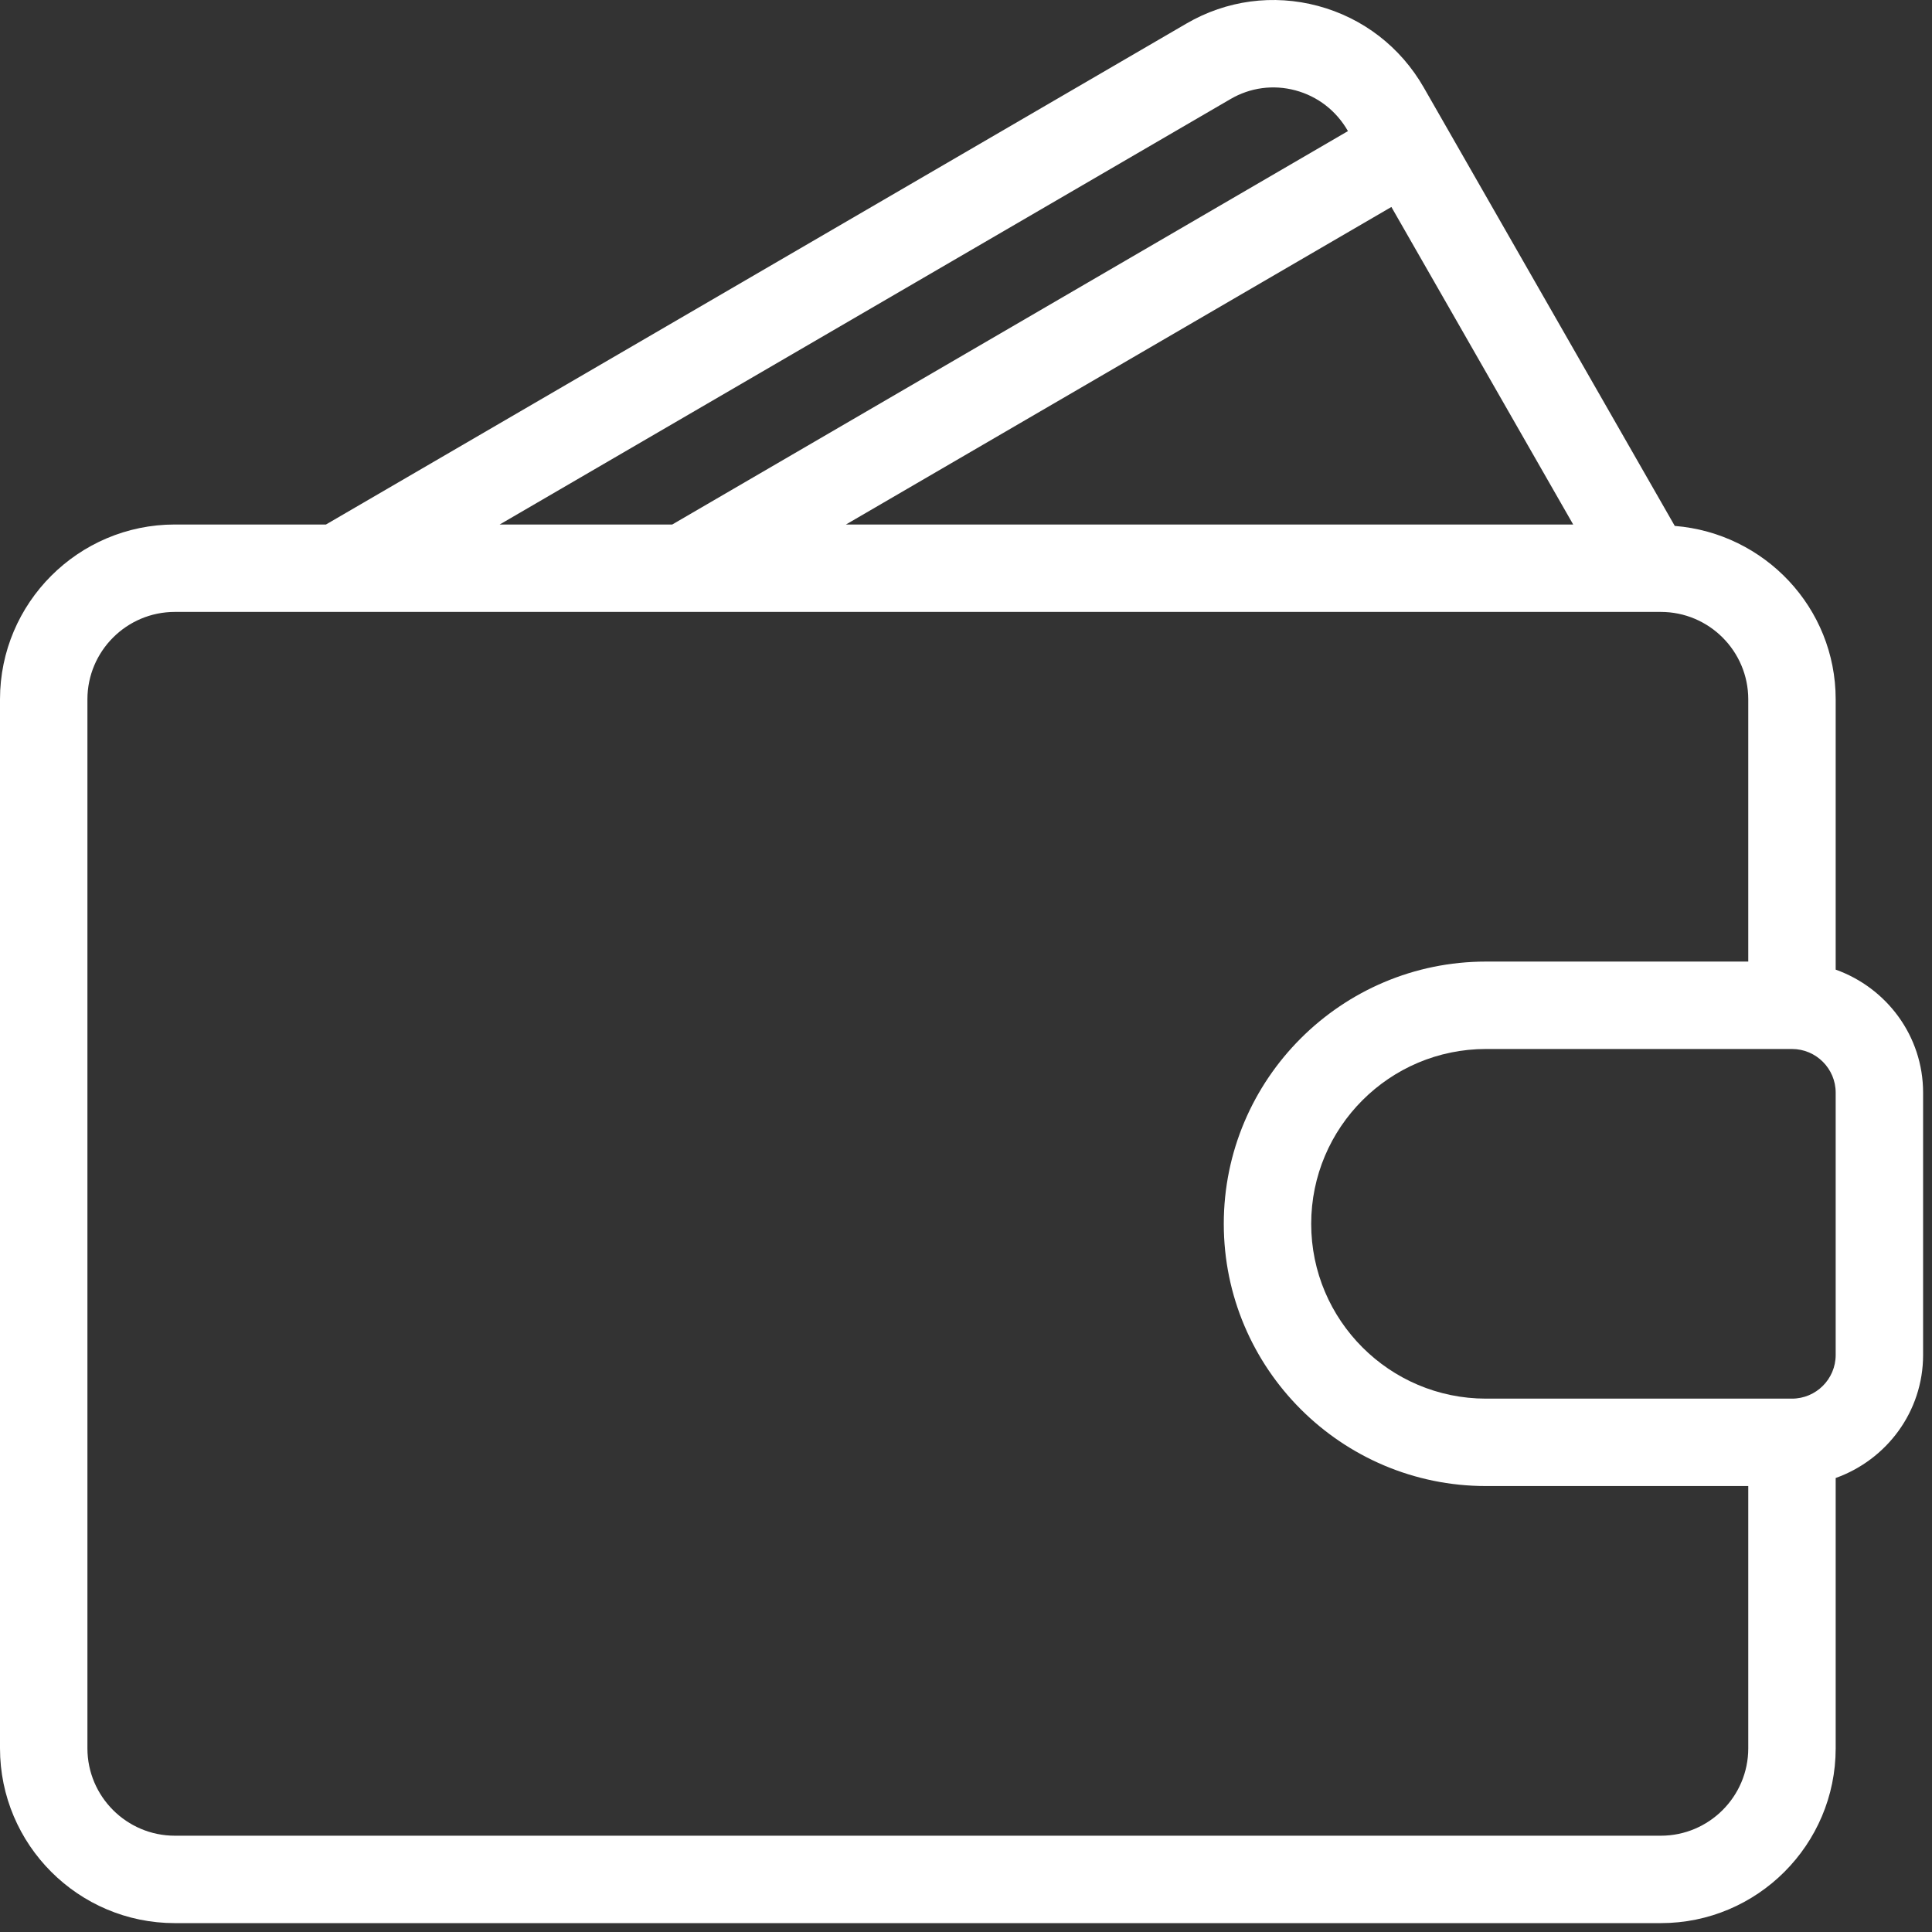 <?xml version="1.0" encoding="UTF-8"?> <svg xmlns="http://www.w3.org/2000/svg" width="89" height="89" viewBox="0 0 89 89" fill="none"><rect x="0" y="0" width="89" height="89" fill="#333333" stroke="none"/> <path fill-rule="evenodd" clip-rule="evenodd" d="M84.563 32.216V44.667C86.901 45.501 88.59 47.715 88.59 50.336V62.417C88.59 65.038 86.901 67.252 84.563 68.086V80.537C84.563 84.979 80.951 88.591 76.509 88.591H8.054C3.612 88.591 0 84.979 0 80.537V32.216C0 27.774 3.612 24.162 8.054 24.162H15.016L54.655 1.085C56.499 0.011 58.654 -0.278 60.715 0.273C62.785 0.827 64.516 2.162 65.587 4.03L77.15 24.227C81.288 24.56 84.563 27.994 84.563 32.216ZM59.673 4.162C58.656 3.89 57.592 4.032 56.682 4.565L23.019 24.162H30.968L62.095 6.039L62.091 6.032C61.558 5.102 60.701 4.437 59.673 4.162ZM76.509 84.564C78.729 84.564 80.536 82.757 80.536 80.537V68.457H68.456C61.794 68.457 56.375 63.038 56.375 56.377C56.375 49.715 61.794 44.296 68.456 44.296H80.536V32.216C80.536 29.996 78.729 28.189 76.509 28.189H8.054C5.834 28.189 4.027 29.996 4.027 32.216V80.537C4.027 82.757 5.834 84.564 8.054 84.564H76.509ZM82.549 64.43C83.66 64.43 84.563 63.528 84.563 62.417V50.336C84.563 49.225 83.66 48.323 82.549 48.323H68.456C64.014 48.323 60.402 51.935 60.402 56.377C60.402 60.818 64.014 64.43 68.456 64.43H82.549ZM46.919 24.162H72.471L66.084 13.005L64.096 9.534L38.97 24.162H46.919Z" fill="white"></path> </svg> 